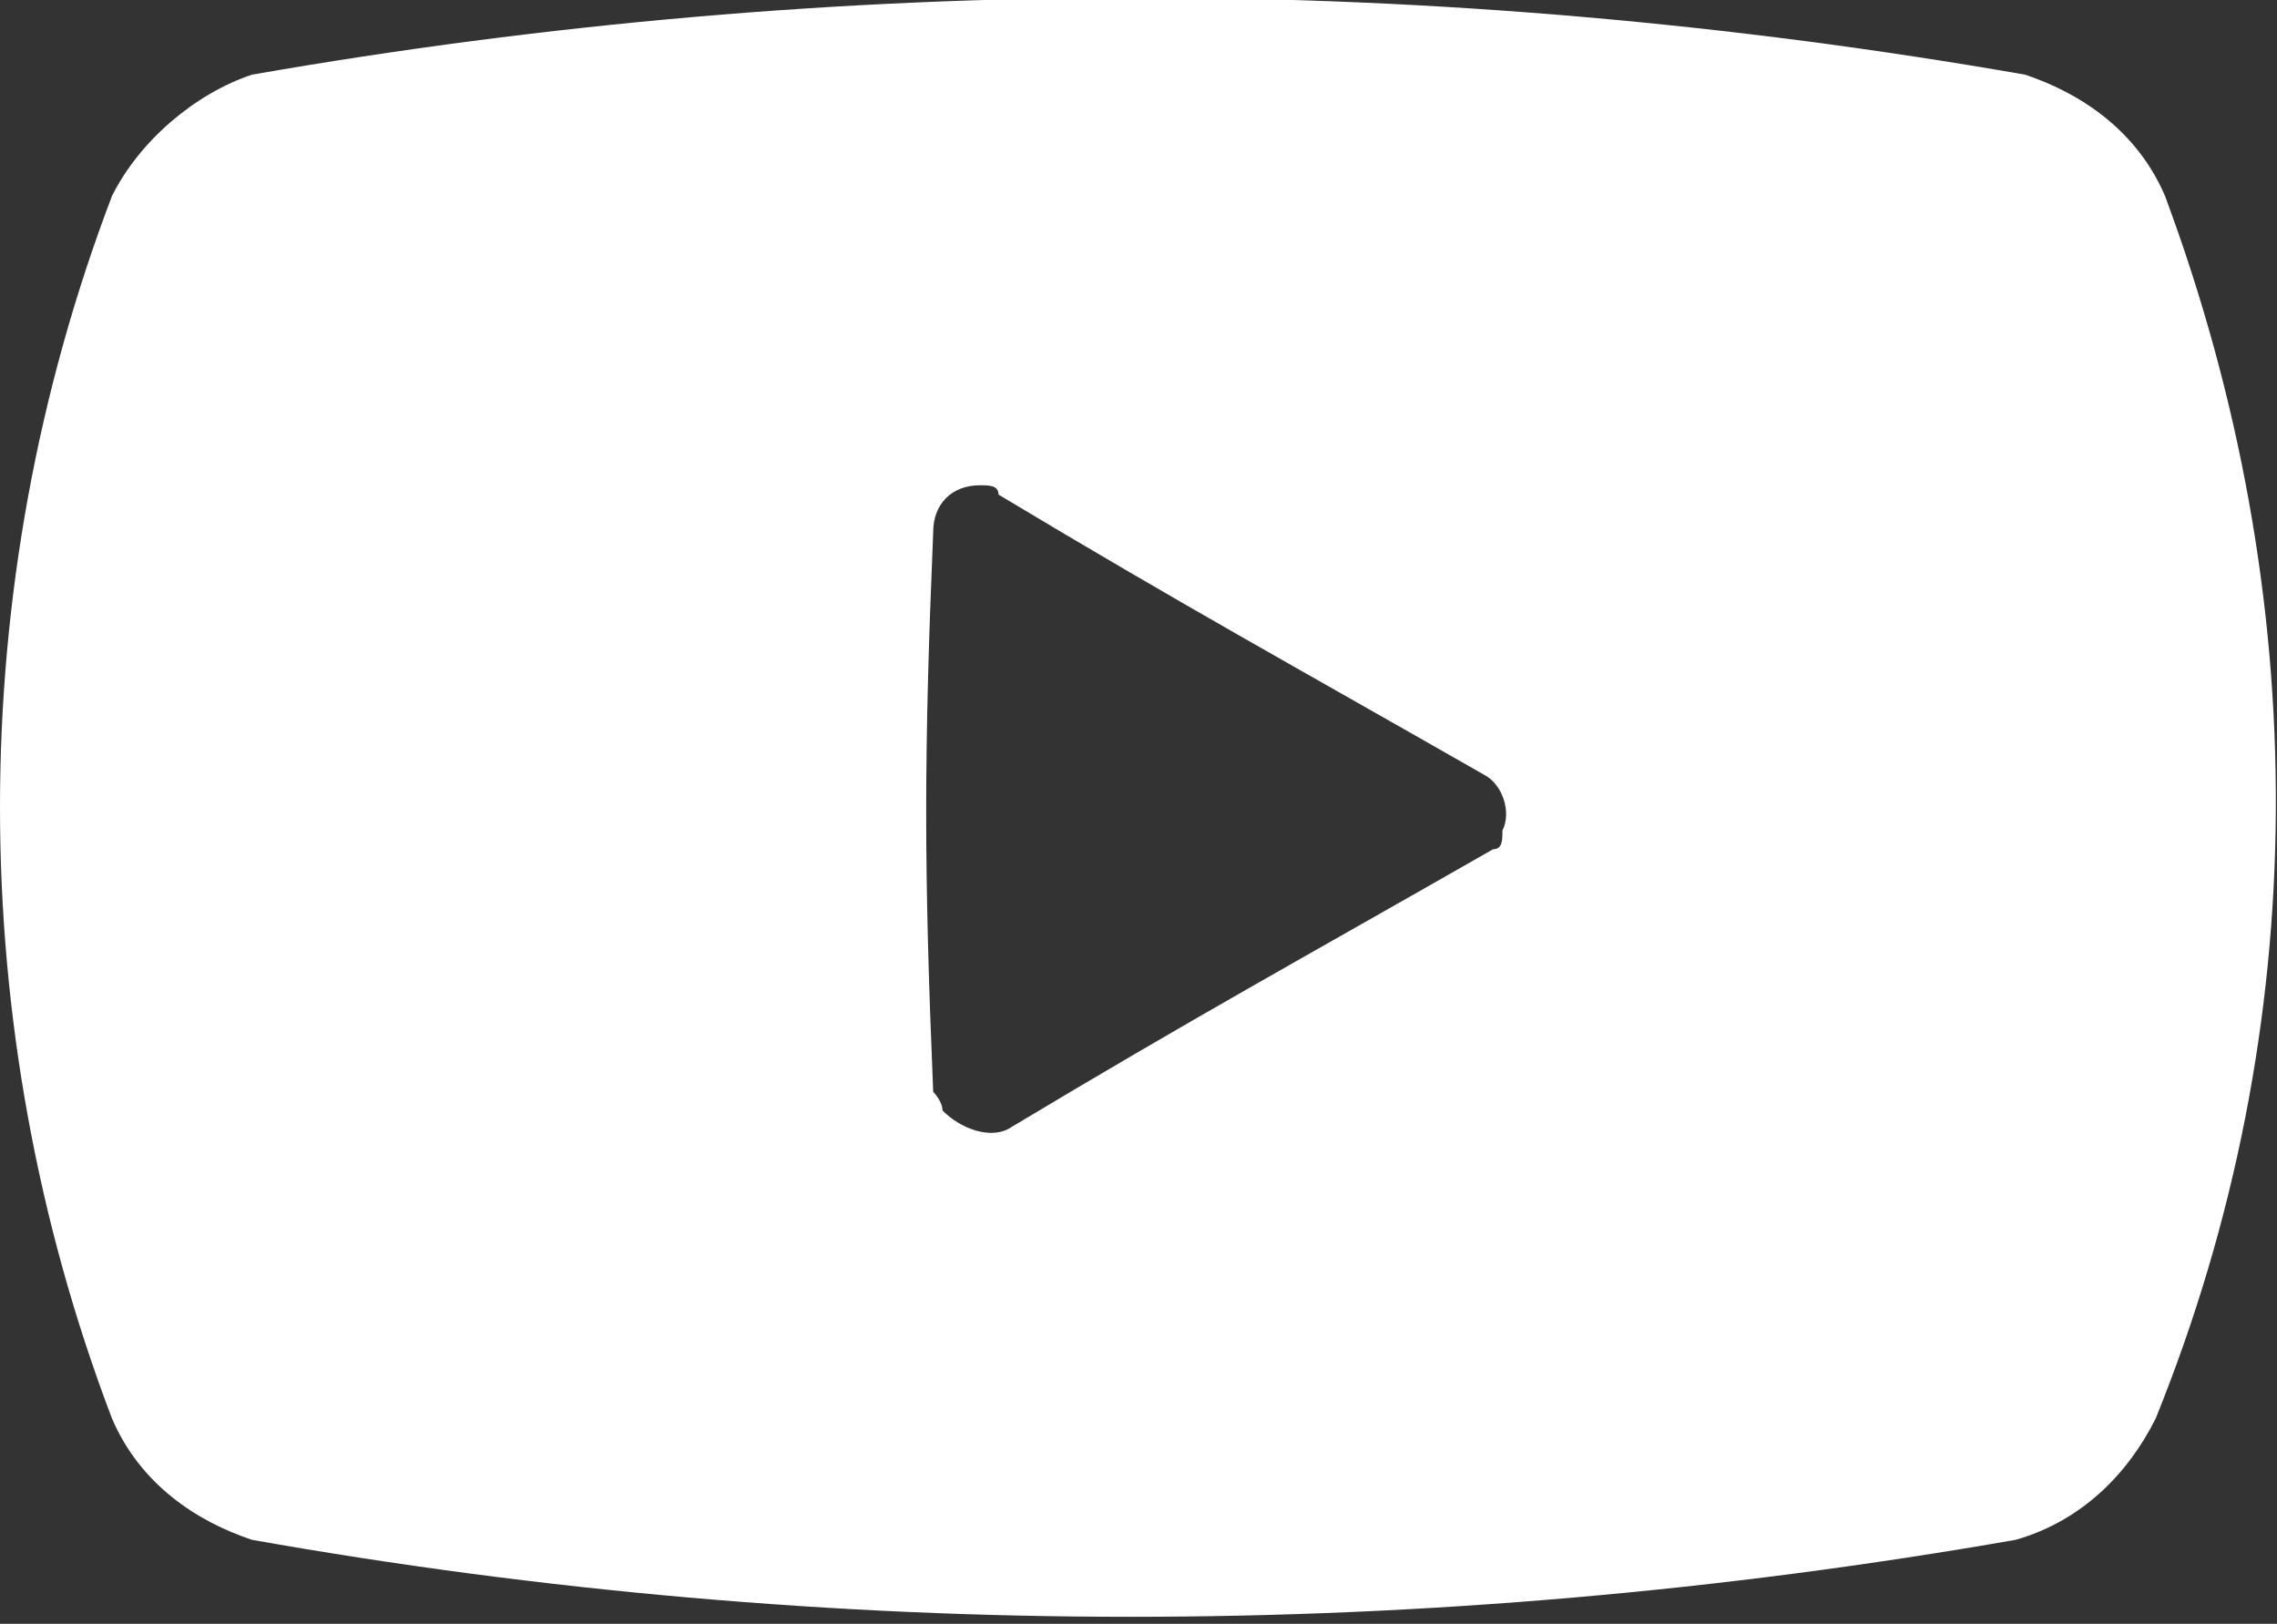 <?xml version="1.0" encoding="utf-8"?>
<!-- Generator: Adobe Illustrator 28.1.0, SVG Export Plug-In . SVG Version: 6.00 Build 0)  -->
<svg version="1.1" id="レイヤー_1" xmlns="http://www.w3.org/2000/svg" xmlns:xlink="http://www.w3.org/1999/xlink" x="0px"
	 y="0px" viewBox="0 0 24.4 17.4" style="enable-background:new 0 0 24.4 17.4;" xml:space="preserve">
<rect x="0" y="0" width="24.4" height="17.4" fill="#333333" stroke="none"/>
<style type="text/css">
	.st0{fill-rule:evenodd;clip-rule:evenodd;fill:#FFFFFF;}
</style>
<path id="sns04.svg" class="st0" d="M23.2,2.1c-0.3-0.7-0.9-1.1-1.5-1.3C15.4-0.3,9-0.3,2.7,0.8C2.1,1,1.5,1.5,1.2,2.1
	c-1.6,4.2-1.6,8.9,0,13.1c0.3,0.7,0.9,1.1,1.5,1.3c6.2,1.1,12.6,1.1,18.9,0c0.7-0.2,1.2-0.7,1.5-1.3C24.8,11,24.8,6.4,23.2,2.1z
	 M16,9.1c-2.1,1.2-3.2,1.8-5.2,3c-0.2,0.1-0.5,0-0.7-0.2c0-0.1-0.1-0.2-0.1-0.2c-0.1-2.4-0.1-3.6,0-6c0-0.3,0.2-0.5,0.5-0.5
	c0.1,0,0.2,0,0.2,0.1c2,1.2,3.1,1.8,5.2,3c0.2,0.1,0.3,0.4,0.2,0.6C16.1,9,16.1,9.1,16,9.1L16,9.1z"/>
</svg>
